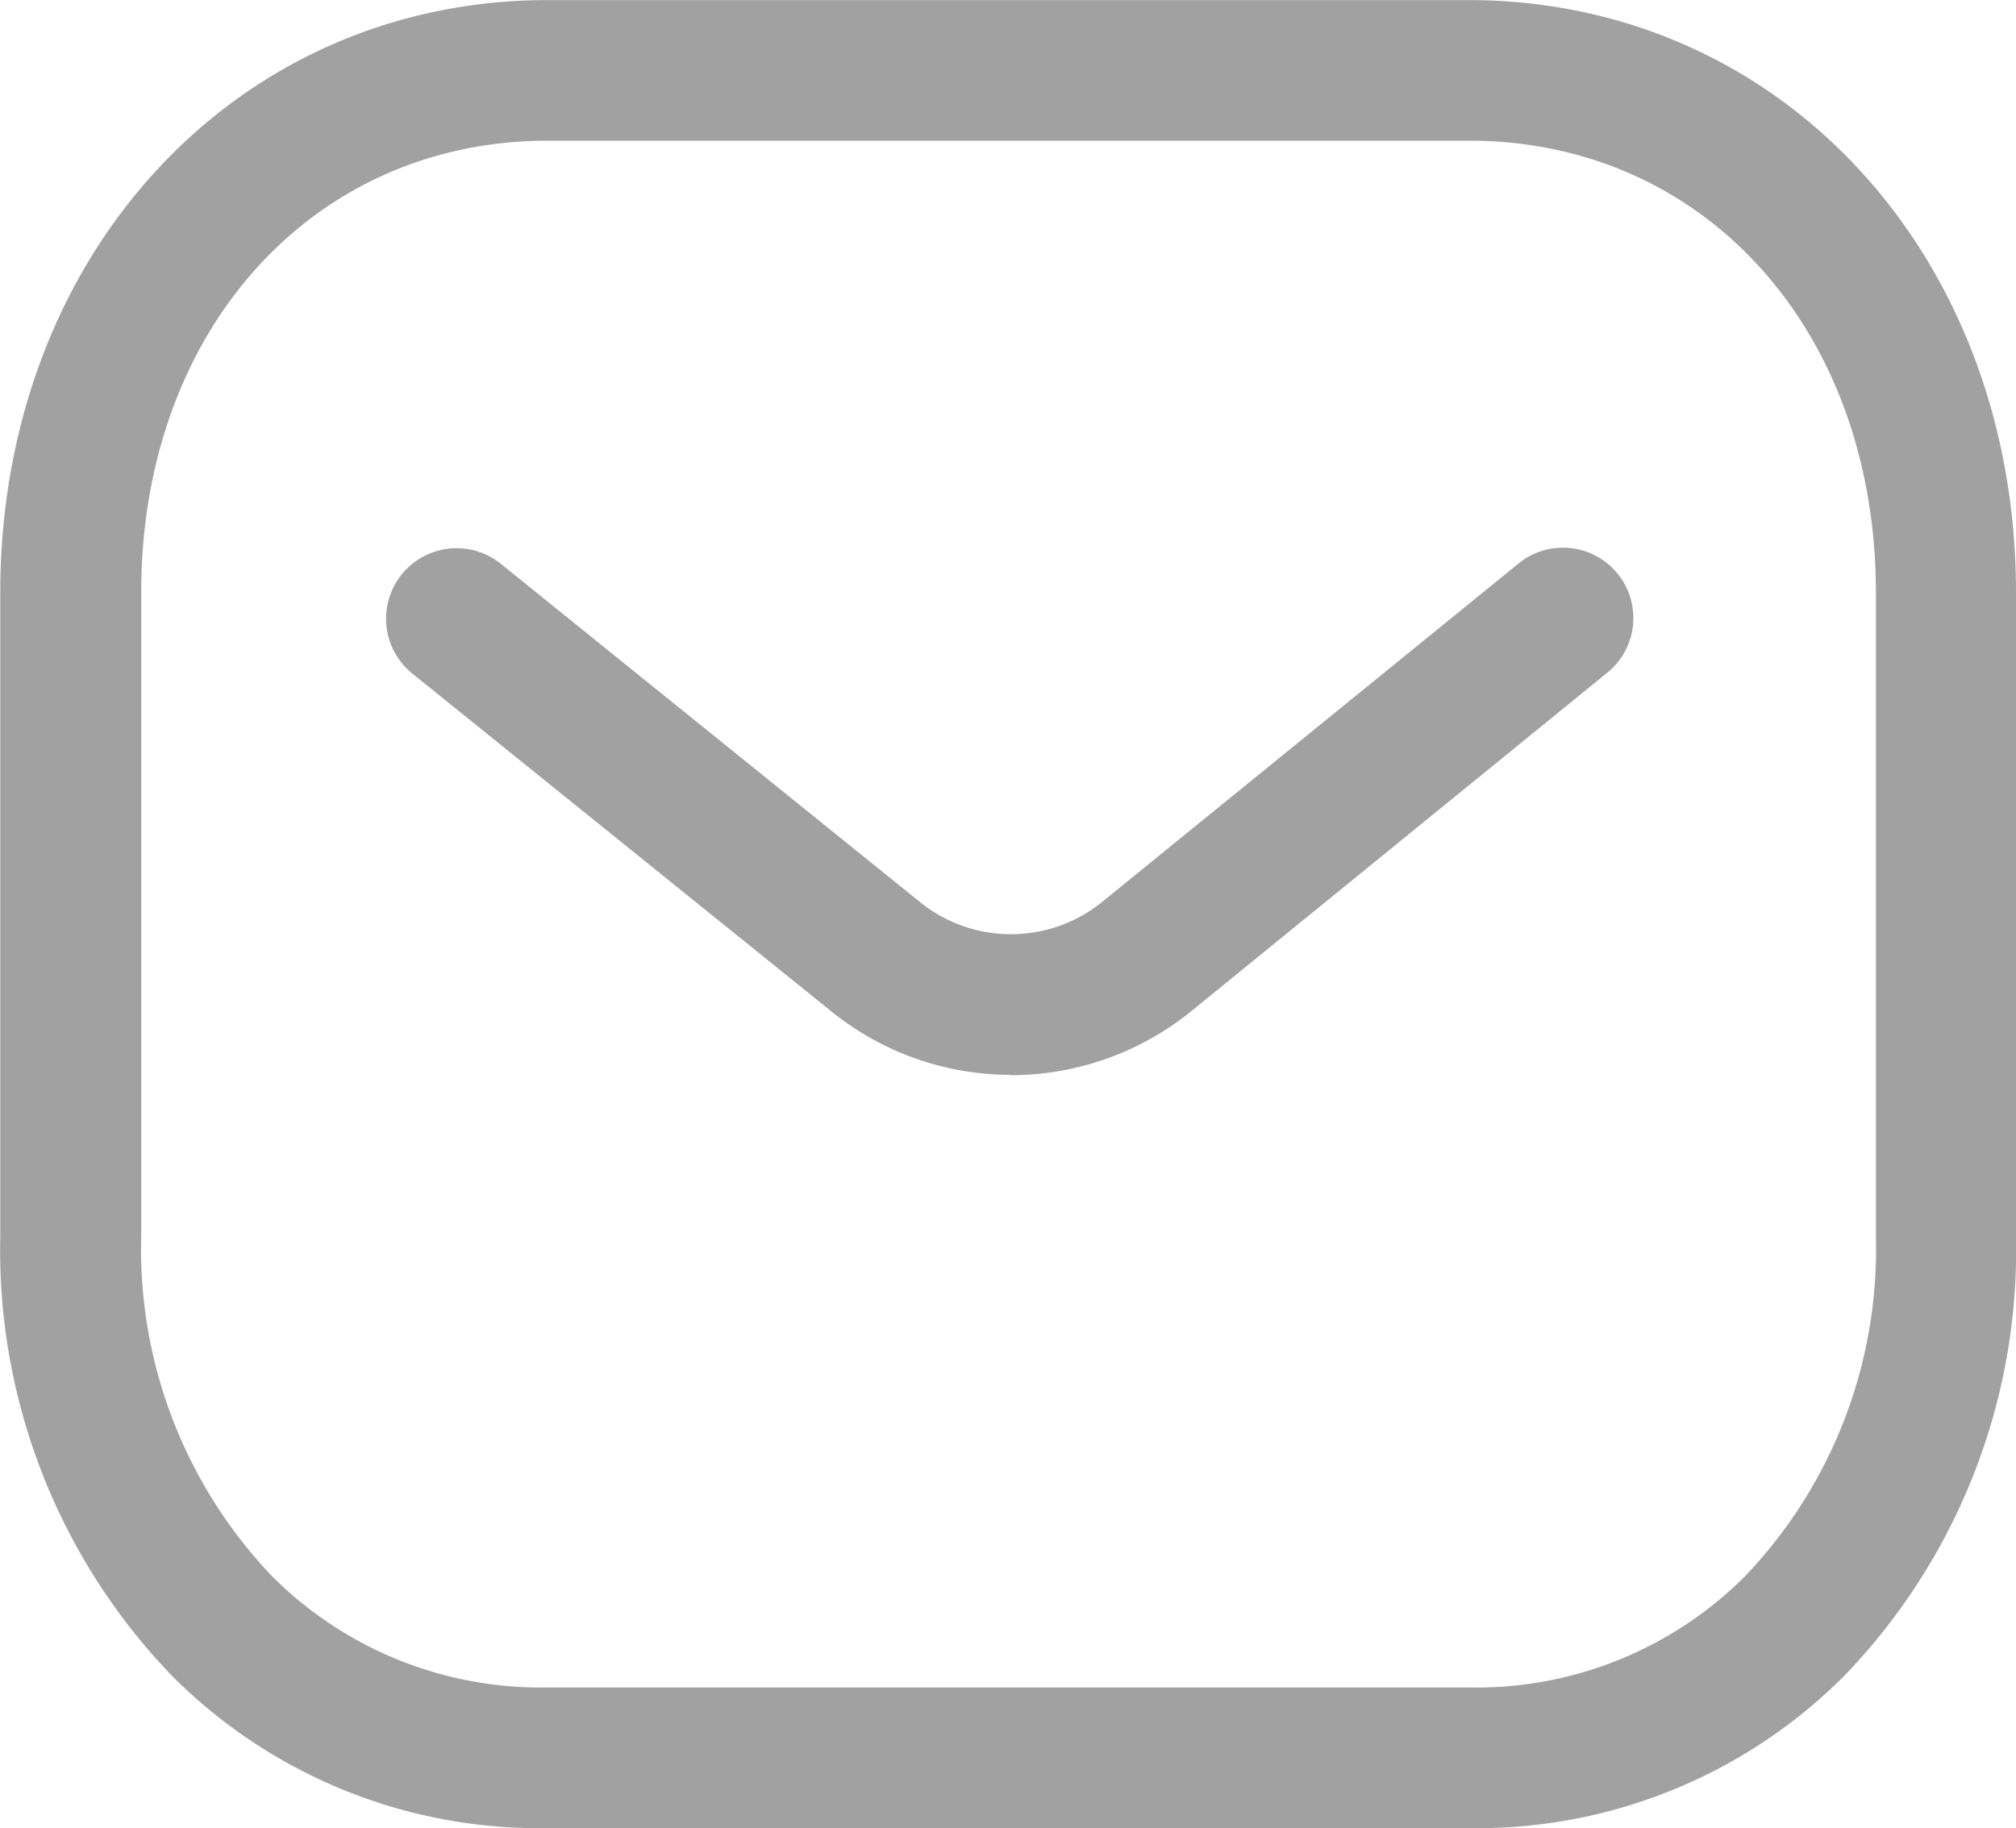 <svg id="Group_2700" data-name="Group 2700" xmlns="http://www.w3.org/2000/svg" width="22" height="19.951" viewBox="0 0 22 19.951">
  <path id="Path_6079" data-name="Path 6079" d="M275.931,290.595a3.112,3.112,0,0,1-1.938-.678l-4.589-3.7a.767.767,0,1,1,.963-1.2l4.585,3.7a1.58,1.58,0,0,0,1.967,0l4.539-3.689a.768.768,0,1,1,.969,1.191l-4.547,3.7a3.13,3.13,0,0,1-1.949.68Z" transform="translate(-264.903 -278.865)" fill="#a1a1a1" fill-rule="evenodd"/>
  <g id="Group_8195" data-name="Group 8195">
    <path id="Path_6080" data-name="Path 6080" d="M270.974,297.416h10.063a4.143,4.143,0,0,0,3-1.21,5.165,5.165,0,0,0,1.432-3.713v-7.027c0-2.858-1.868-4.931-4.441-4.931H270.98c-2.573,0-4.441,2.074-4.441,4.931v7.027a5.17,5.17,0,0,0,1.432,3.713,4.144,4.144,0,0,0,2.989,1.21Zm-.017,1.535a5.652,5.652,0,0,1-4.077-1.657,6.692,6.692,0,0,1-1.879-4.8v-7.027c0-3.683,2.569-6.466,5.976-6.466h10.045c3.407,0,5.976,2.78,5.976,6.466v7.027a6.692,6.692,0,0,1-1.879,4.8,5.657,5.657,0,0,1-4.08,1.657Z" transform="translate(-264.998 -279)" fill="#a1a1a1" fill-rule="evenodd"/>
  </g>
</svg>
